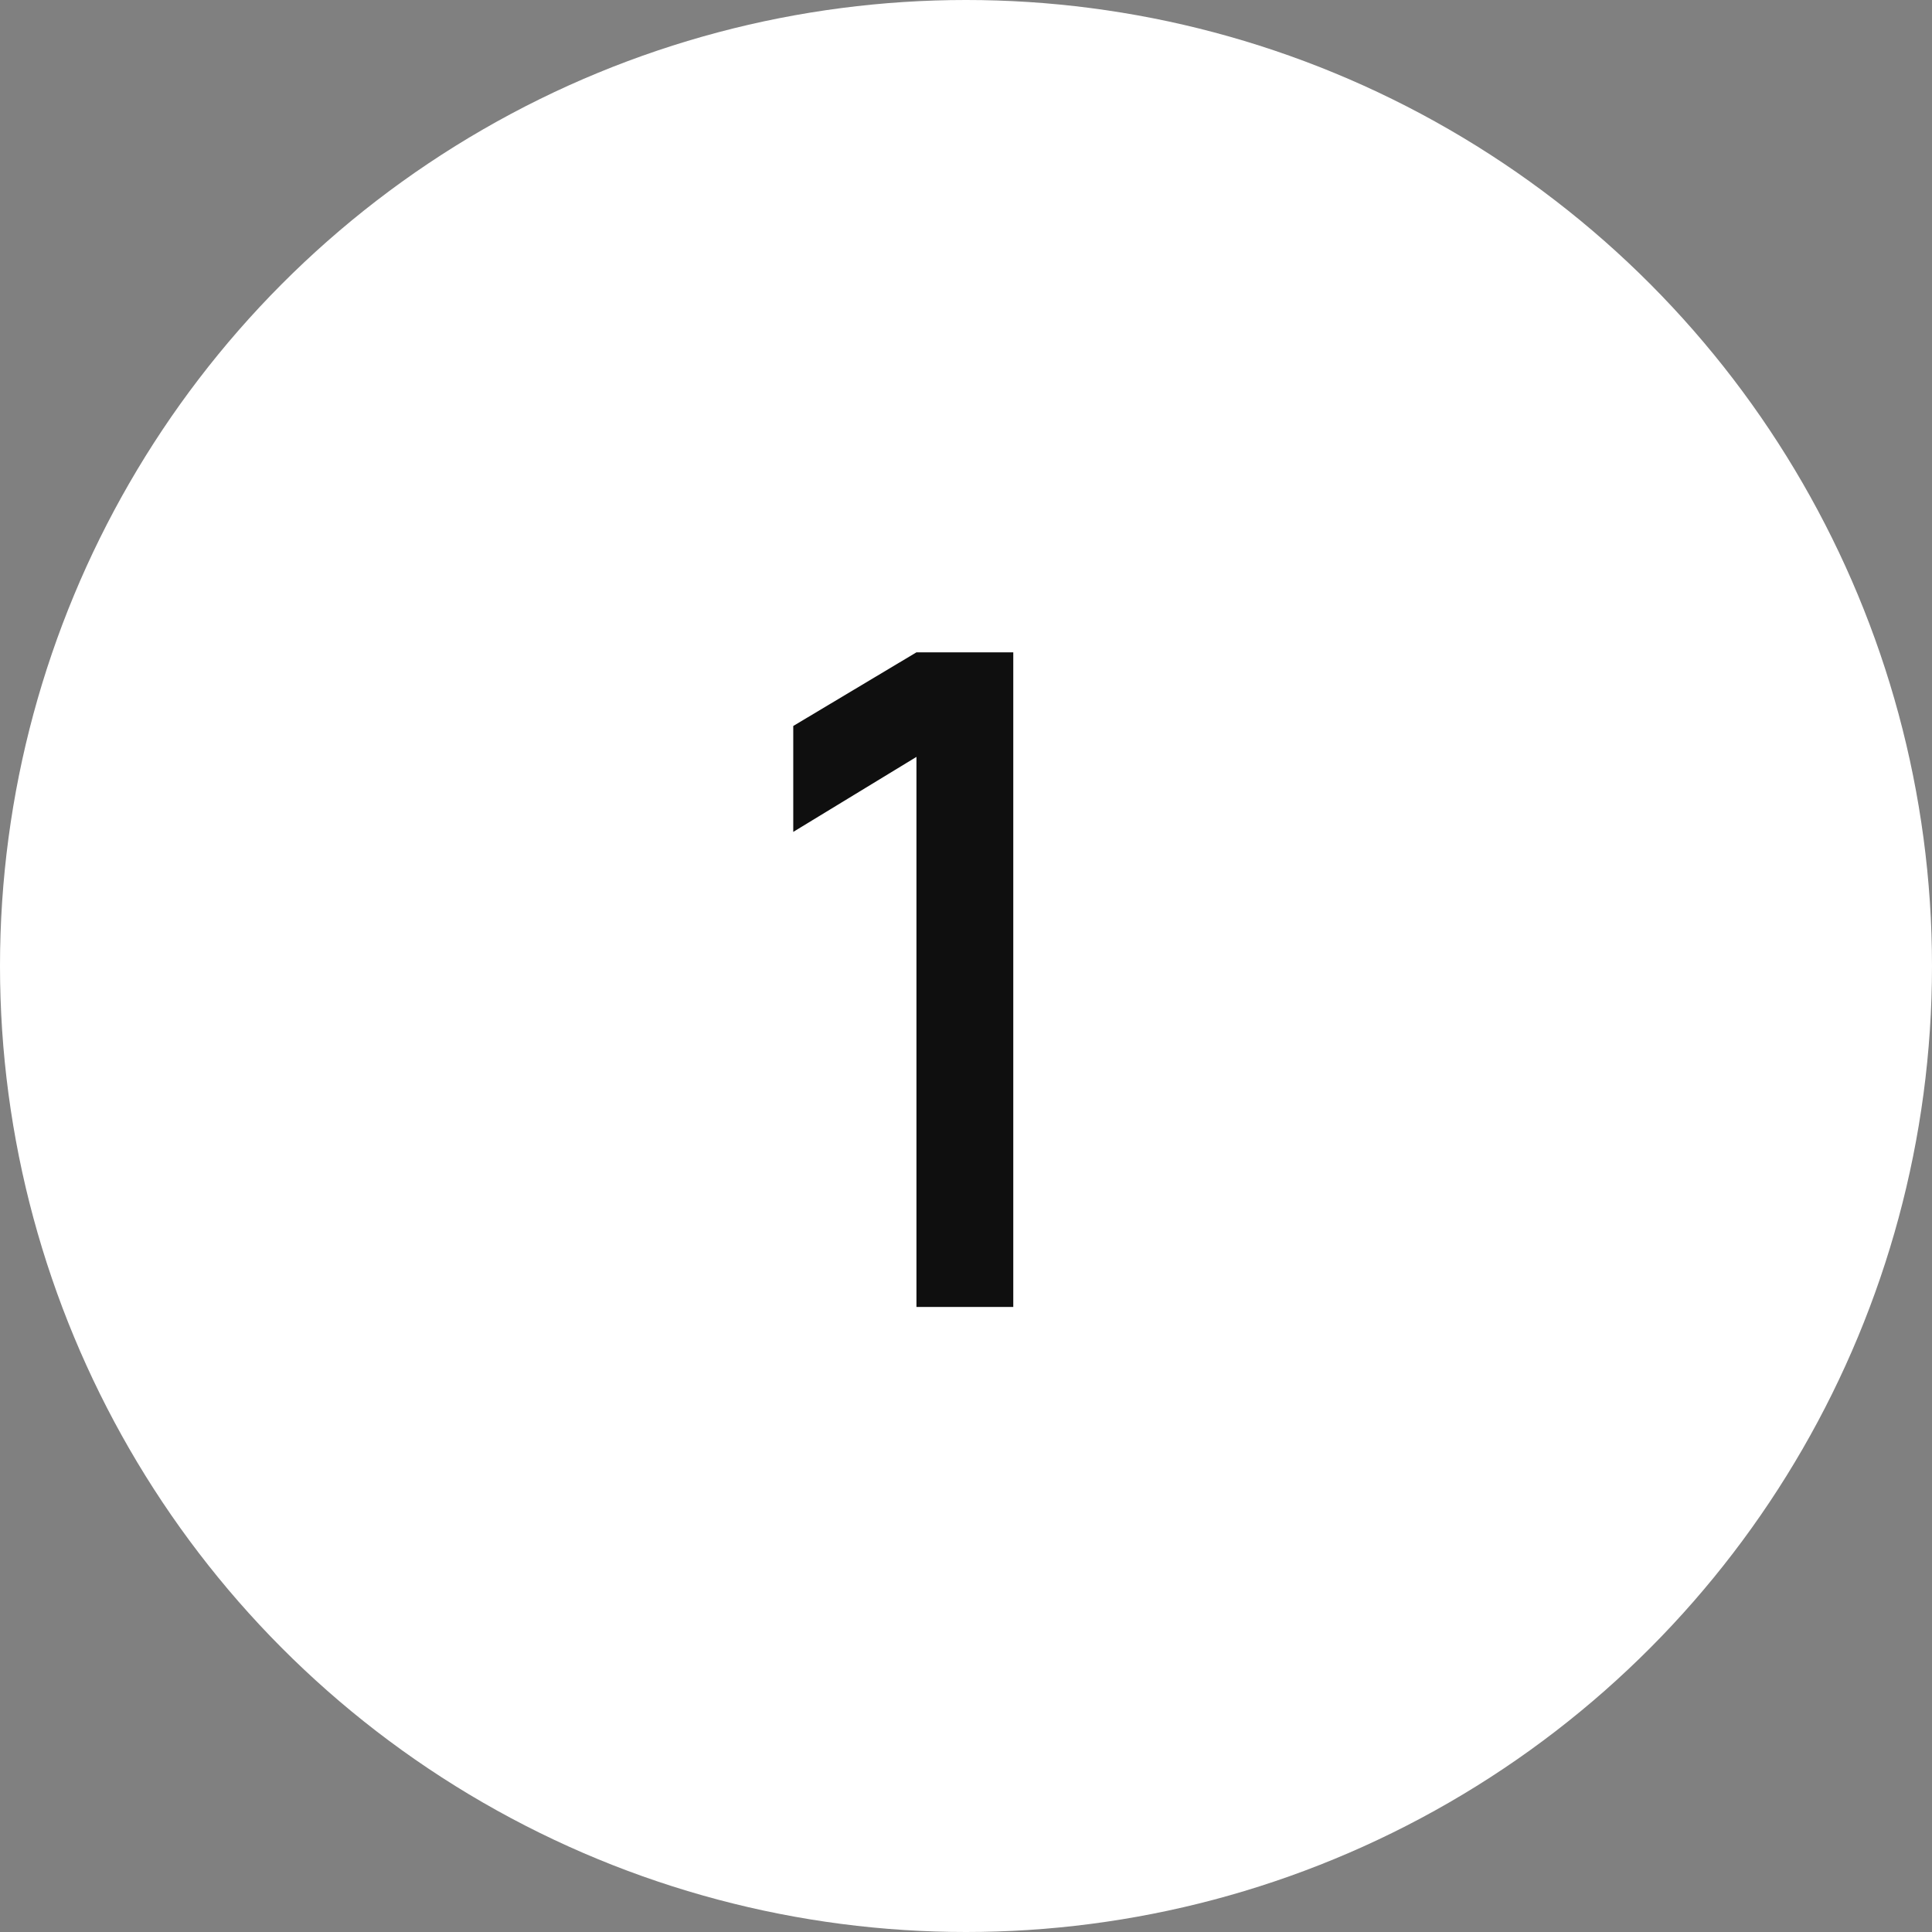 <svg width="34" height="34" viewBox="0 0 34 34" fill="none" xmlns="http://www.w3.org/2000/svg">
<rect x="0" y="0" width="34" height="34" fill="#808080" stroke="none"/>
<circle cx="17" cy="17" r="17" fill="white"/>
<path d="M16.128 23V13.32L13.96 14.64V12.776L16.128 11.48H17.832V23H16.128Z" fill="#0F0F0F"/>
</svg>
